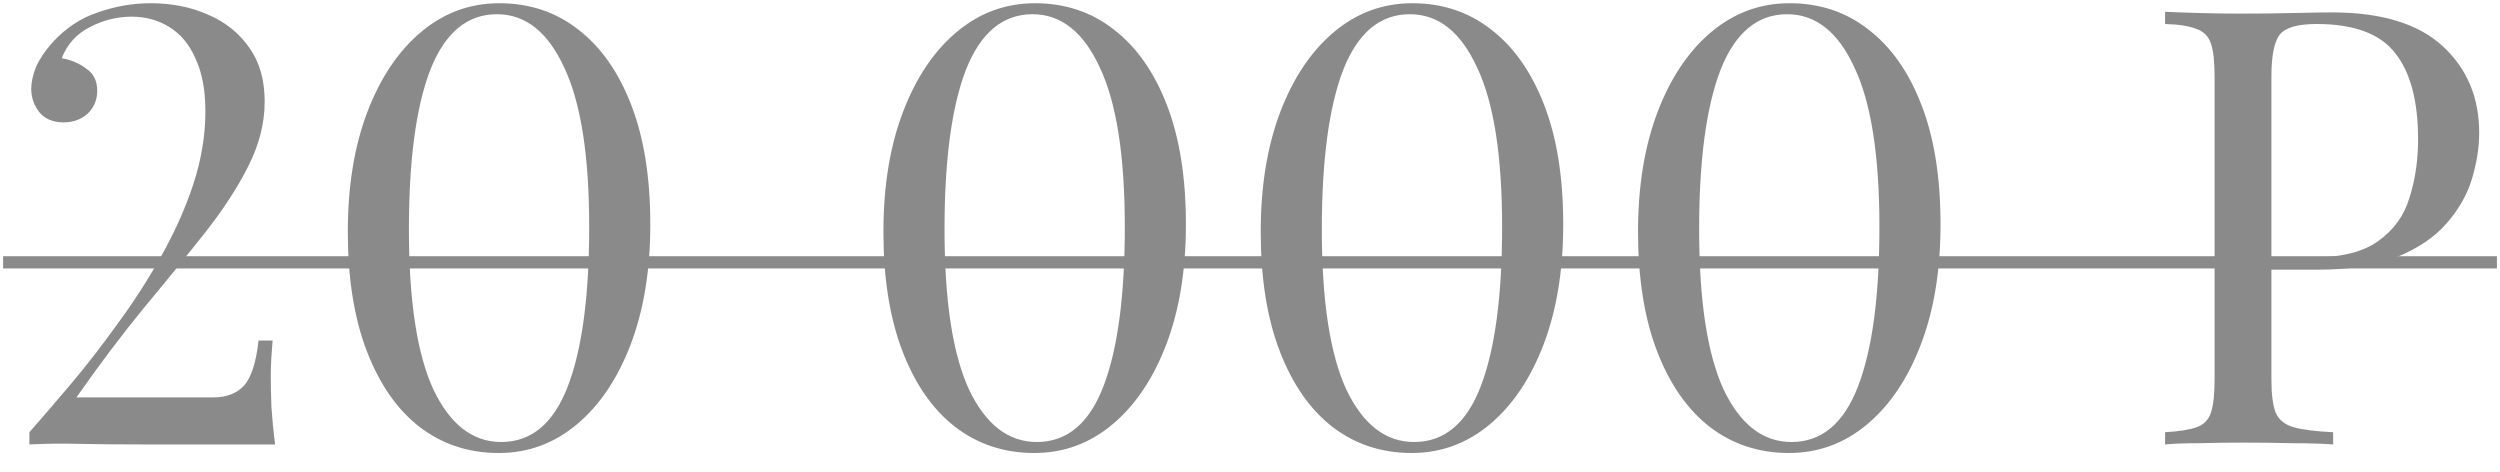 <?xml version="1.0" encoding="UTF-8"?> <svg xmlns="http://www.w3.org/2000/svg" width="90" height="17" viewBox="0 0 90 17" fill="none"> <g opacity="0.7"> <path d="M5.414 0.116C6.191 0.116 6.888 0.255 7.504 0.534C8.12 0.798 8.611 1.194 8.978 1.722C9.345 2.235 9.528 2.881 9.528 3.658C9.528 4.435 9.33 5.213 8.934 5.99C8.553 6.753 8.032 7.552 7.372 8.388C6.712 9.224 5.979 10.126 5.172 11.094C4.38 12.062 3.573 13.133 2.752 14.306H7.68C8.149 14.306 8.516 14.167 8.78 13.888C9.044 13.595 9.22 13.052 9.308 12.26H9.814C9.799 12.421 9.784 12.619 9.77 12.854C9.755 13.089 9.748 13.309 9.748 13.514C9.748 13.807 9.755 14.181 9.77 14.636C9.799 15.076 9.843 15.531 9.902 16H5.172C4.204 16 3.419 15.993 2.818 15.978C2.216 15.963 1.63 15.971 1.058 16V15.56C1.498 15.061 1.996 14.482 2.554 13.822C3.111 13.162 3.668 12.443 4.226 11.666C4.798 10.889 5.319 10.082 5.788 9.246C6.272 8.395 6.66 7.53 6.954 6.65C7.247 5.755 7.394 4.875 7.394 4.01C7.394 3.247 7.277 2.617 7.042 2.118C6.822 1.605 6.506 1.223 6.096 0.974C5.7 0.725 5.245 0.6 4.732 0.6C4.218 0.6 3.72 0.725 3.236 0.974C2.752 1.223 2.414 1.597 2.224 2.096C2.561 2.155 2.854 2.279 3.104 2.47C3.368 2.646 3.5 2.91 3.5 3.262C3.5 3.599 3.382 3.878 3.148 4.098C2.913 4.303 2.627 4.406 2.29 4.406C1.909 4.406 1.615 4.281 1.41 4.032C1.219 3.783 1.124 3.504 1.124 3.196C1.124 2.961 1.183 2.697 1.3 2.404C1.432 2.111 1.63 1.817 1.894 1.524C2.363 1.011 2.906 0.651 3.522 0.446C4.152 0.226 4.783 0.116 5.414 0.116ZM17.977 0.116C19.062 0.116 20.008 0.431 20.815 1.062C21.636 1.693 22.274 2.602 22.729 3.79C23.183 4.963 23.411 6.393 23.411 8.08C23.411 9.723 23.176 11.16 22.707 12.392C22.238 13.624 21.592 14.585 20.771 15.274C19.95 15.963 19.011 16.308 17.955 16.308C16.869 16.308 15.916 15.993 15.095 15.362C14.288 14.731 13.658 13.822 13.203 12.634C12.748 11.446 12.521 10.016 12.521 8.344C12.521 6.701 12.755 5.264 13.225 4.032C13.694 2.8 14.339 1.839 15.161 1.15C15.982 0.461 16.921 0.116 17.977 0.116ZM17.889 0.512C16.818 0.512 16.019 1.179 15.491 2.514C14.977 3.849 14.721 5.763 14.721 8.256C14.721 10.823 15.014 12.744 15.601 14.02C16.202 15.281 17.016 15.912 18.043 15.912C19.128 15.912 19.927 15.245 20.441 13.91C20.954 12.575 21.211 10.661 21.211 8.168C21.211 5.601 20.91 3.687 20.309 2.426C19.722 1.15 18.916 0.512 17.889 0.512ZM37.259 0.116C38.344 0.116 39.29 0.431 40.097 1.062C40.918 1.693 41.556 2.602 42.011 3.79C42.465 4.963 42.693 6.393 42.693 8.08C42.693 9.723 42.458 11.16 41.989 12.392C41.519 13.624 40.874 14.585 40.053 15.274C39.231 15.963 38.293 16.308 37.237 16.308C36.151 16.308 35.198 15.993 34.377 15.362C33.57 14.731 32.939 13.822 32.485 12.634C32.03 11.446 31.803 10.016 31.803 8.344C31.803 6.701 32.037 5.264 32.507 4.032C32.976 2.8 33.621 1.839 34.443 1.15C35.264 0.461 36.203 0.116 37.259 0.116ZM37.171 0.512C36.1 0.512 35.301 1.179 34.773 2.514C34.259 3.849 34.003 5.763 34.003 8.256C34.003 10.823 34.296 12.744 34.883 14.02C35.484 15.281 36.298 15.912 37.325 15.912C38.41 15.912 39.209 15.245 39.723 13.91C40.236 12.575 40.493 10.661 40.493 8.168C40.493 5.601 40.192 3.687 39.591 2.426C39.004 1.15 38.197 0.512 37.171 0.512ZM50.842 0.116C51.927 0.116 52.873 0.431 53.68 1.062C54.501 1.693 55.139 2.602 55.594 3.79C56.049 4.963 56.276 6.393 56.276 8.08C56.276 9.723 56.041 11.16 55.572 12.392C55.103 13.624 54.457 14.585 53.636 15.274C52.815 15.963 51.876 16.308 50.82 16.308C49.735 16.308 48.781 15.993 47.96 15.362C47.153 14.731 46.523 13.822 46.068 12.634C45.613 11.446 45.386 10.016 45.386 8.344C45.386 6.701 45.621 5.264 46.09 4.032C46.559 2.8 47.205 1.839 48.026 1.15C48.847 0.461 49.786 0.116 50.842 0.116ZM50.754 0.512C49.683 0.512 48.884 1.179 48.356 2.514C47.843 3.849 47.586 5.763 47.586 8.256C47.586 10.823 47.879 12.744 48.466 14.02C49.067 15.281 49.881 15.912 50.908 15.912C51.993 15.912 52.793 15.245 53.306 13.91C53.819 12.575 54.076 10.661 54.076 8.168C54.076 5.601 53.775 3.687 53.174 2.426C52.587 1.15 51.781 0.512 50.754 0.512ZM64.425 0.116C65.511 0.116 66.457 0.431 67.263 1.062C68.085 1.693 68.723 2.602 69.177 3.79C69.632 4.963 69.859 6.393 69.859 8.08C69.859 9.723 69.625 11.16 69.155 12.392C68.686 13.624 68.041 14.585 67.219 15.274C66.398 15.963 65.459 16.308 64.403 16.308C63.318 16.308 62.365 15.993 61.543 15.362C60.737 14.731 60.106 13.822 59.651 12.634C59.197 11.446 58.969 10.016 58.969 8.344C58.969 6.701 59.204 5.264 59.673 4.032C60.143 2.8 60.788 1.839 61.609 1.15C62.431 0.461 63.369 0.116 64.425 0.116ZM64.337 0.512C63.267 0.512 62.467 1.179 61.939 2.514C61.426 3.849 61.169 5.763 61.169 8.256C61.169 10.823 61.463 12.744 62.049 14.02C62.651 15.281 63.465 15.912 64.491 15.912C65.577 15.912 66.376 15.245 66.889 13.91C67.403 12.575 67.659 10.661 67.659 8.168C67.659 5.601 67.359 3.687 66.757 2.426C66.171 1.15 65.364 0.512 64.337 0.512ZM77.943 0.424C78.251 0.439 78.654 0.453 79.153 0.468C79.652 0.483 80.143 0.49 80.627 0.49C81.316 0.49 81.976 0.483 82.607 0.468C83.238 0.453 83.685 0.446 83.949 0.446C85.724 0.446 87.051 0.849 87.931 1.656C88.811 2.463 89.251 3.504 89.251 4.78C89.251 5.308 89.163 5.865 88.987 6.452C88.811 7.024 88.503 7.559 88.063 8.058C87.638 8.542 87.051 8.938 86.303 9.246C85.555 9.554 84.609 9.708 83.465 9.708H81.353V9.268H83.245C84.286 9.268 85.078 9.07 85.621 8.674C86.178 8.278 86.552 7.757 86.743 7.112C86.948 6.467 87.051 5.77 87.051 5.022C87.051 3.629 86.772 2.587 86.215 1.898C85.672 1.209 84.734 0.864 83.399 0.864C82.724 0.864 82.284 0.989 82.079 1.238C81.874 1.487 81.771 1.993 81.771 2.756V13.668C81.771 14.196 81.822 14.592 81.925 14.856C82.042 15.12 82.262 15.296 82.585 15.384C82.908 15.472 83.377 15.531 83.993 15.56V16C83.612 15.971 83.128 15.956 82.541 15.956C81.954 15.941 81.36 15.934 80.759 15.934C80.187 15.934 79.652 15.941 79.153 15.956C78.654 15.956 78.251 15.971 77.943 16V15.56C78.442 15.531 78.816 15.472 79.065 15.384C79.329 15.296 79.505 15.12 79.593 14.856C79.681 14.592 79.725 14.196 79.725 13.668V2.756C79.725 2.213 79.681 1.817 79.593 1.568C79.505 1.304 79.329 1.128 79.065 1.04C78.816 0.937 78.442 0.879 77.943 0.864V0.424Z" fill="#595959"></path> <path d="M0.112 9.224H89.889V9.664H0.112V9.224Z" fill="#595959"></path> </g> </svg> 